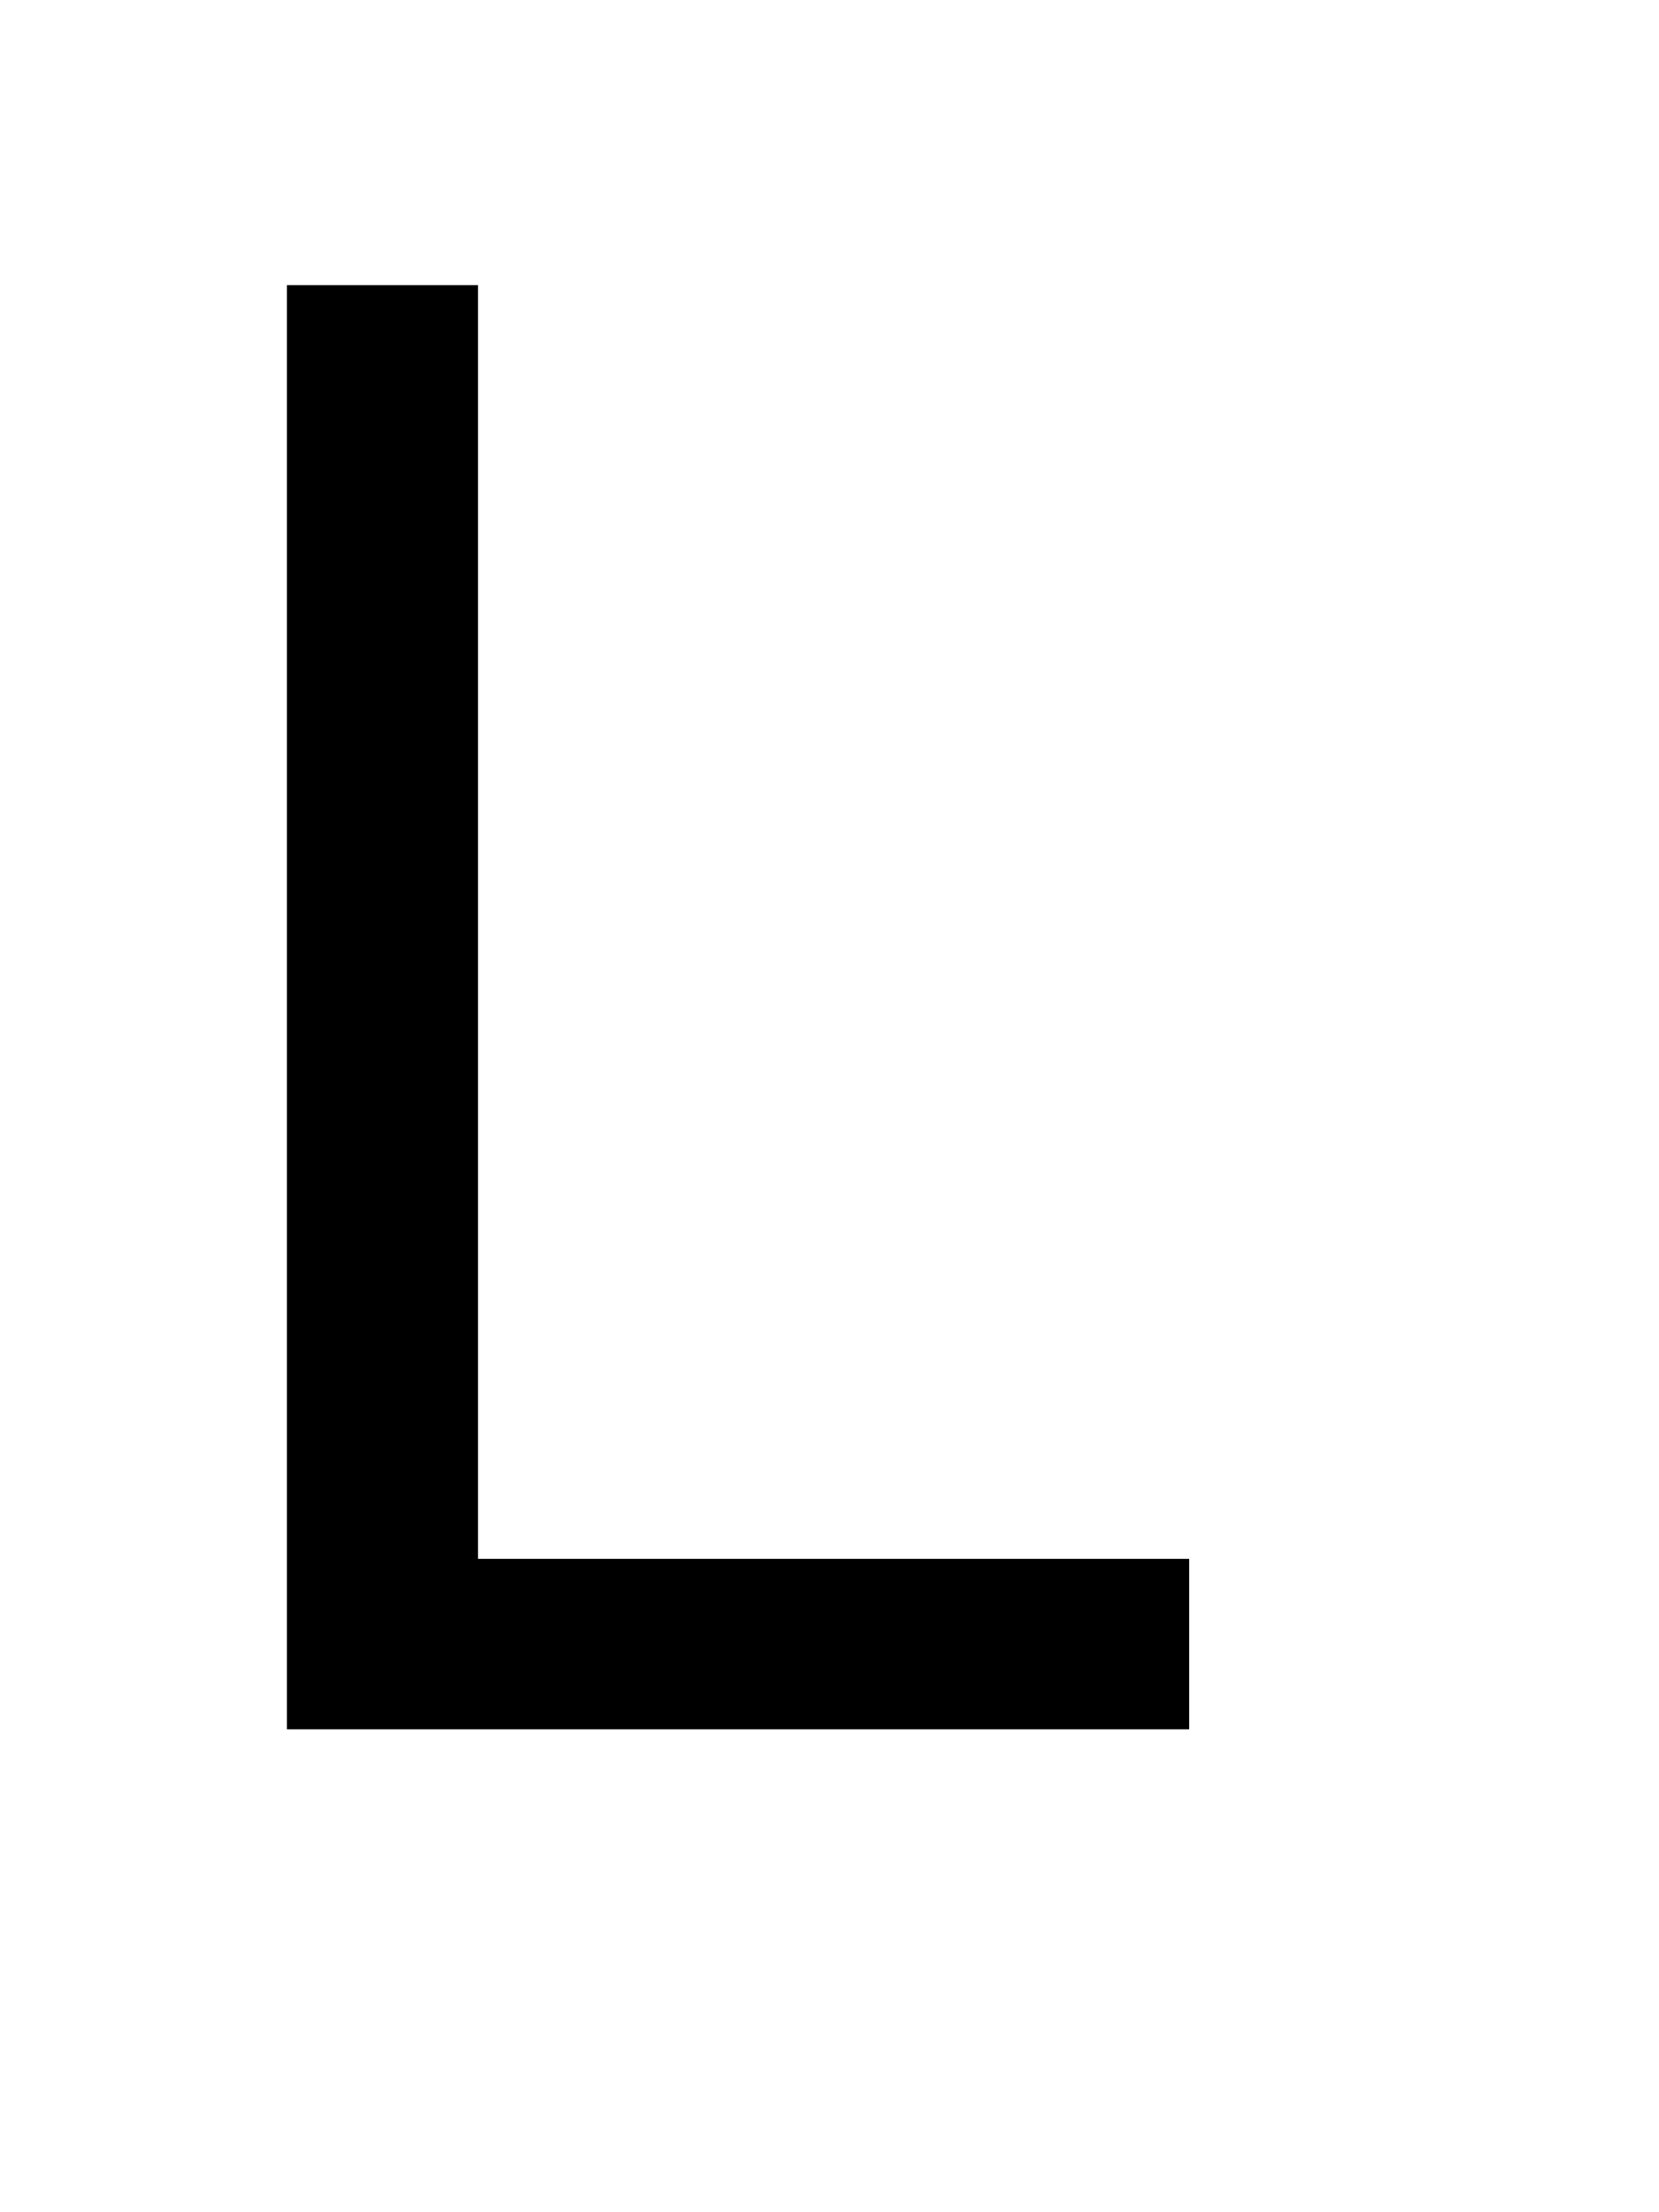 <?xml version="1.0" encoding="UTF-8"?>
<!DOCTYPE svg PUBLIC '-//W3C//DTD SVG 1.0//EN'
          'http://www.w3.org/TR/2001/REC-SVG-20010904/DTD/svg10.dtd'>
<svg stroke-dasharray="none" shape-rendering="auto" xmlns="http://www.w3.org/2000/svg" font-family="'Dialog'" text-rendering="auto" width="9" fill-opacity="1" color-interpolation="auto" color-rendering="auto" preserveAspectRatio="xMidYMid meet" font-size="12px" viewBox="0 0 9 12" fill="black" xmlns:xlink="http://www.w3.org/1999/xlink" stroke="black" image-rendering="auto" stroke-miterlimit="10" stroke-linecap="square" stroke-linejoin="miter" font-style="normal" stroke-width="1" height="12" stroke-dashoffset="0" font-weight="normal" stroke-opacity="1"
><!--Generated by the Batik Graphics2D SVG Generator--><defs id="genericDefs"
  /><g
  ><defs id="defs1"
    ><clipPath clipPathUnits="userSpaceOnUse" id="clipPath1"
      ><path d="M0.978 1.984 L6.104 1.984 L6.104 8.987 L0.978 8.987 L0.978 1.984 Z"
      /></clipPath
      ><clipPath clipPathUnits="userSpaceOnUse" id="clipPath2"
      ><path d="M31.355 63.605 L31.355 288.051 L195.645 288.051 L195.645 63.605 Z"
      /></clipPath
    ></defs
    ><g transform="scale(1.576,1.576) translate(-0.978,-1.984) matrix(0.031,0,0,0.031,0,0)"
    ><path d="M63.406 256 L63.406 95.656 L84.625 95.656 L84.625 237.078 L163.594 237.078 L163.594 256 L63.406 256 Z" stroke="none" clip-path="url(#clipPath2)"
    /></g
  ></g
></svg
>
